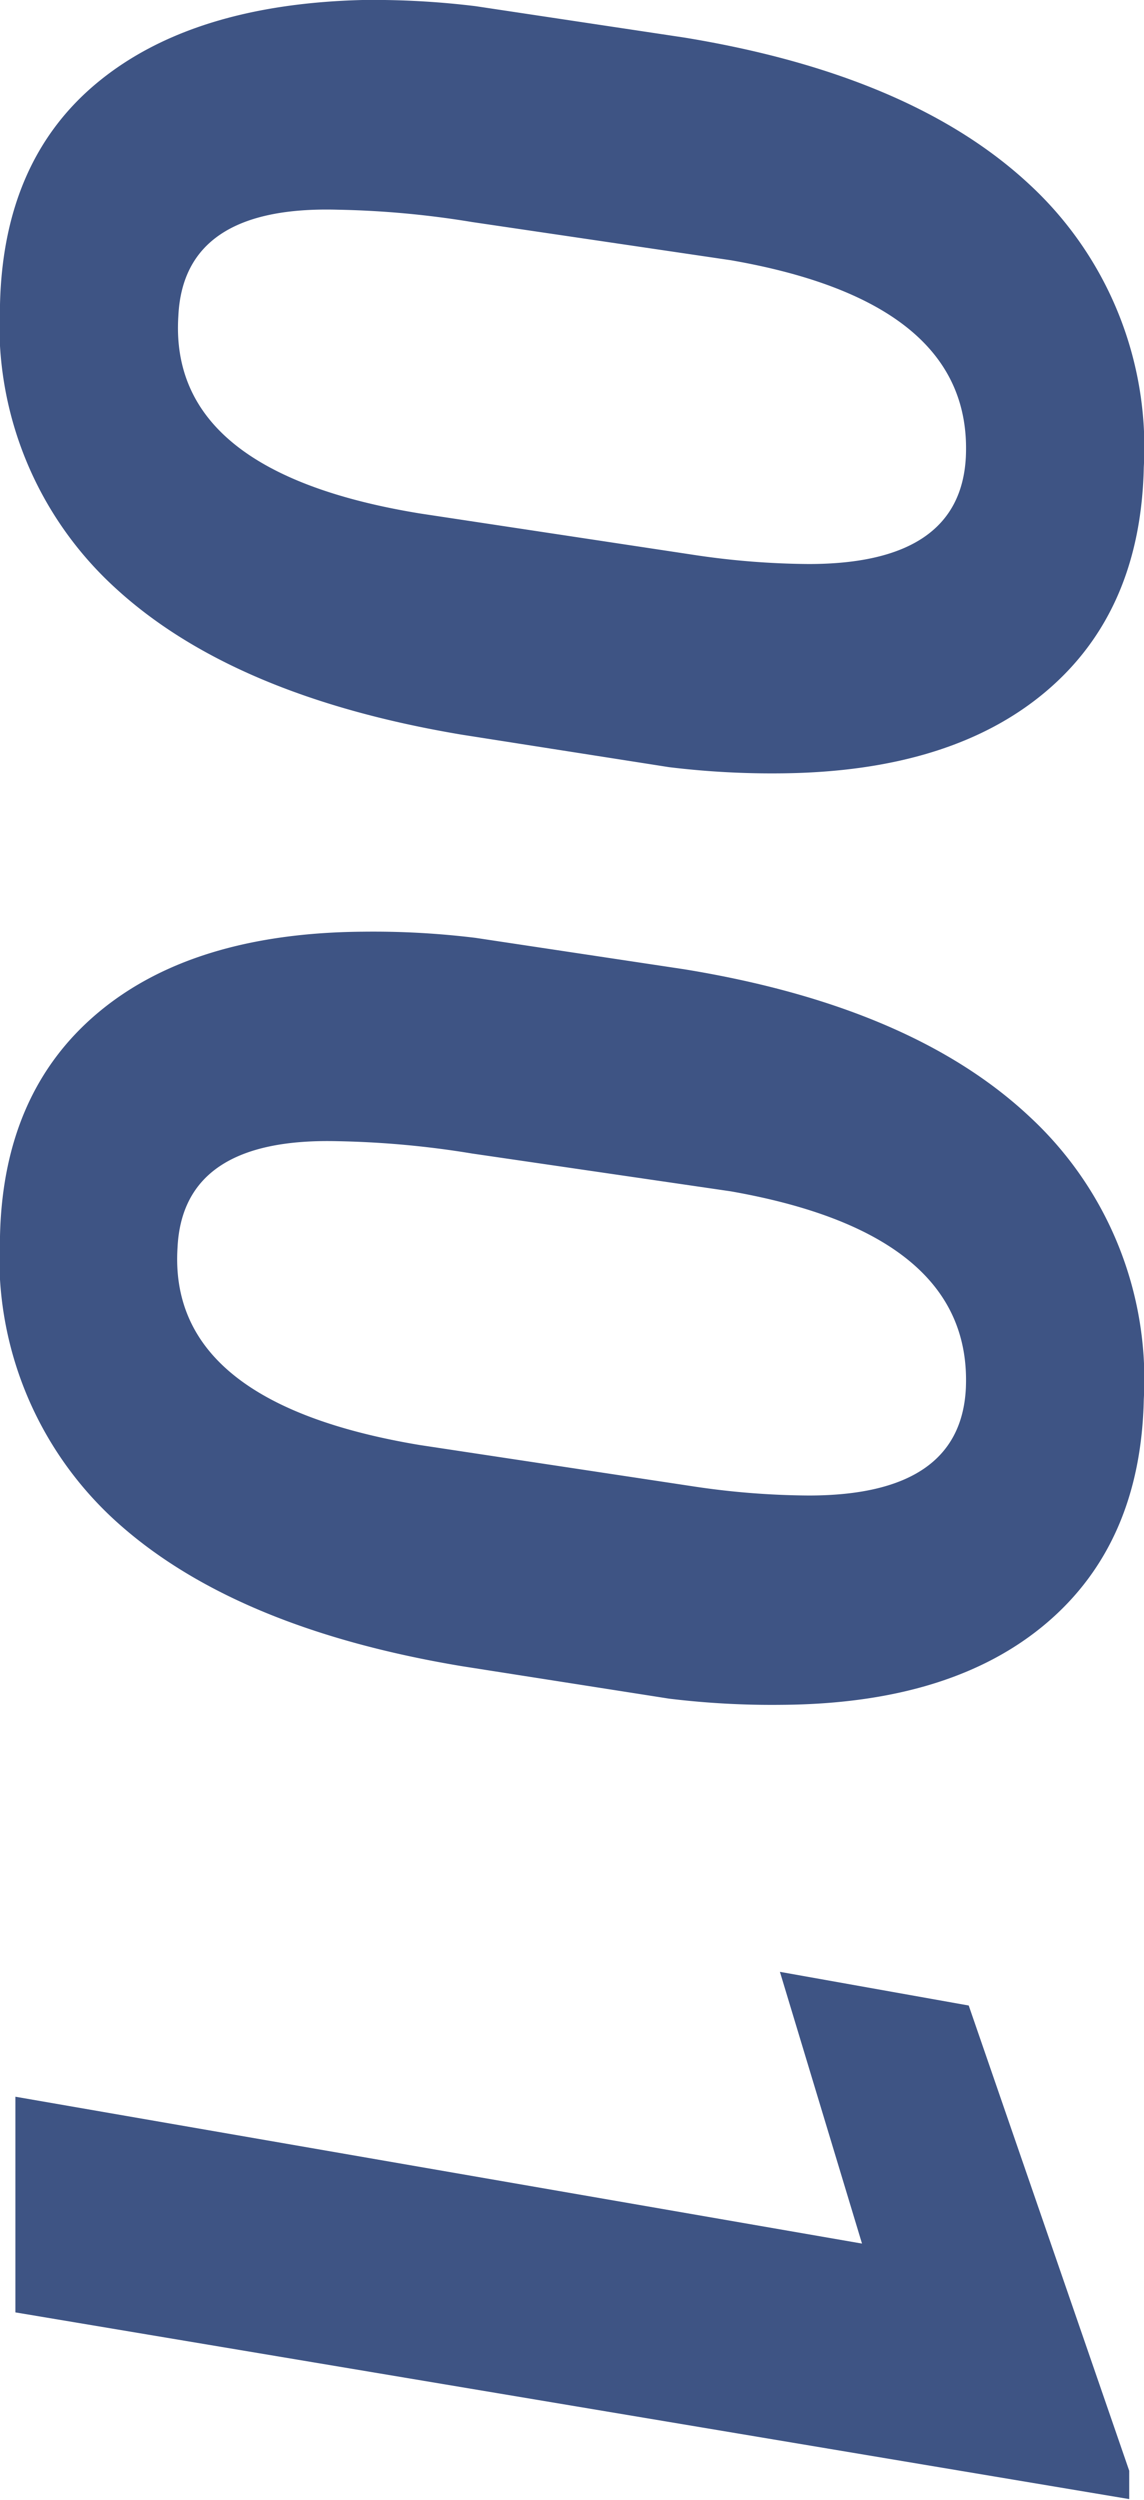 <svg xmlns="http://www.w3.org/2000/svg" viewBox="0 0 55.74 121.71" width="55.74" height="121.71"><defs><style>.cls-1{fill:#3e5484;}</style></defs><title>number1</title><g id="レイヤー_2" data-name="レイヤー 2"><g id="レイヤー_2-2" data-name="レイヤー 2"><path class="cls-1" d="M0,14.83Q.16,7.79,4.77,4T17.66,0a41,41,0,0,1,5.51.3L33.35,1.83Q44.45,3.65,50.18,9a17.42,17.42,0,0,1,5.55,13.75q-.15,7-4.75,10.9t-12.83,4a41.49,41.49,0,0,1-5.55-.3L22.51,35.77Q11.33,33.9,5.58,28.59A17.31,17.31,0,0,1,0,14.83ZM39.4,27.46q7.4,0,7.66-5.22.34-7.52-11.45-9.57L23,10.81a45.21,45.21,0,0,0-6.54-.6Q8.94,10,8.69,15.39,8.2,23,20.47,25l13.24,2A39.08,39.08,0,0,0,39.4,27.46Z"/><path class="cls-1" d="M0,60.19q.15-7,4.77-10.88t12.89-3.95a41,41,0,0,1,5.51.3l10.17,1.53Q44.45,49,50.18,54.38a17.42,17.42,0,0,1,5.55,13.75q-.15,7-4.75,10.9T38.15,83a41.49,41.49,0,0,1-5.55-.3L22.51,81.12Q11.33,79.26,5.58,74A17.31,17.31,0,0,1,0,60.19ZM39.4,72.81q7.4,0,7.66-5.22Q47.39,60.07,35.6,58L23,56.16a45.21,45.21,0,0,0-6.54-.6q-7.55-.19-7.81,5.18-.48,7.56,11.79,9.61l13.24,2A39.08,39.08,0,0,0,39.4,72.81Z"/><path class="cls-1" d="M.75,112.58v-10.5L42,109.23,38,96l9.2,1.64,7.82,22.65,0,1.38Z"/></g></g></svg>